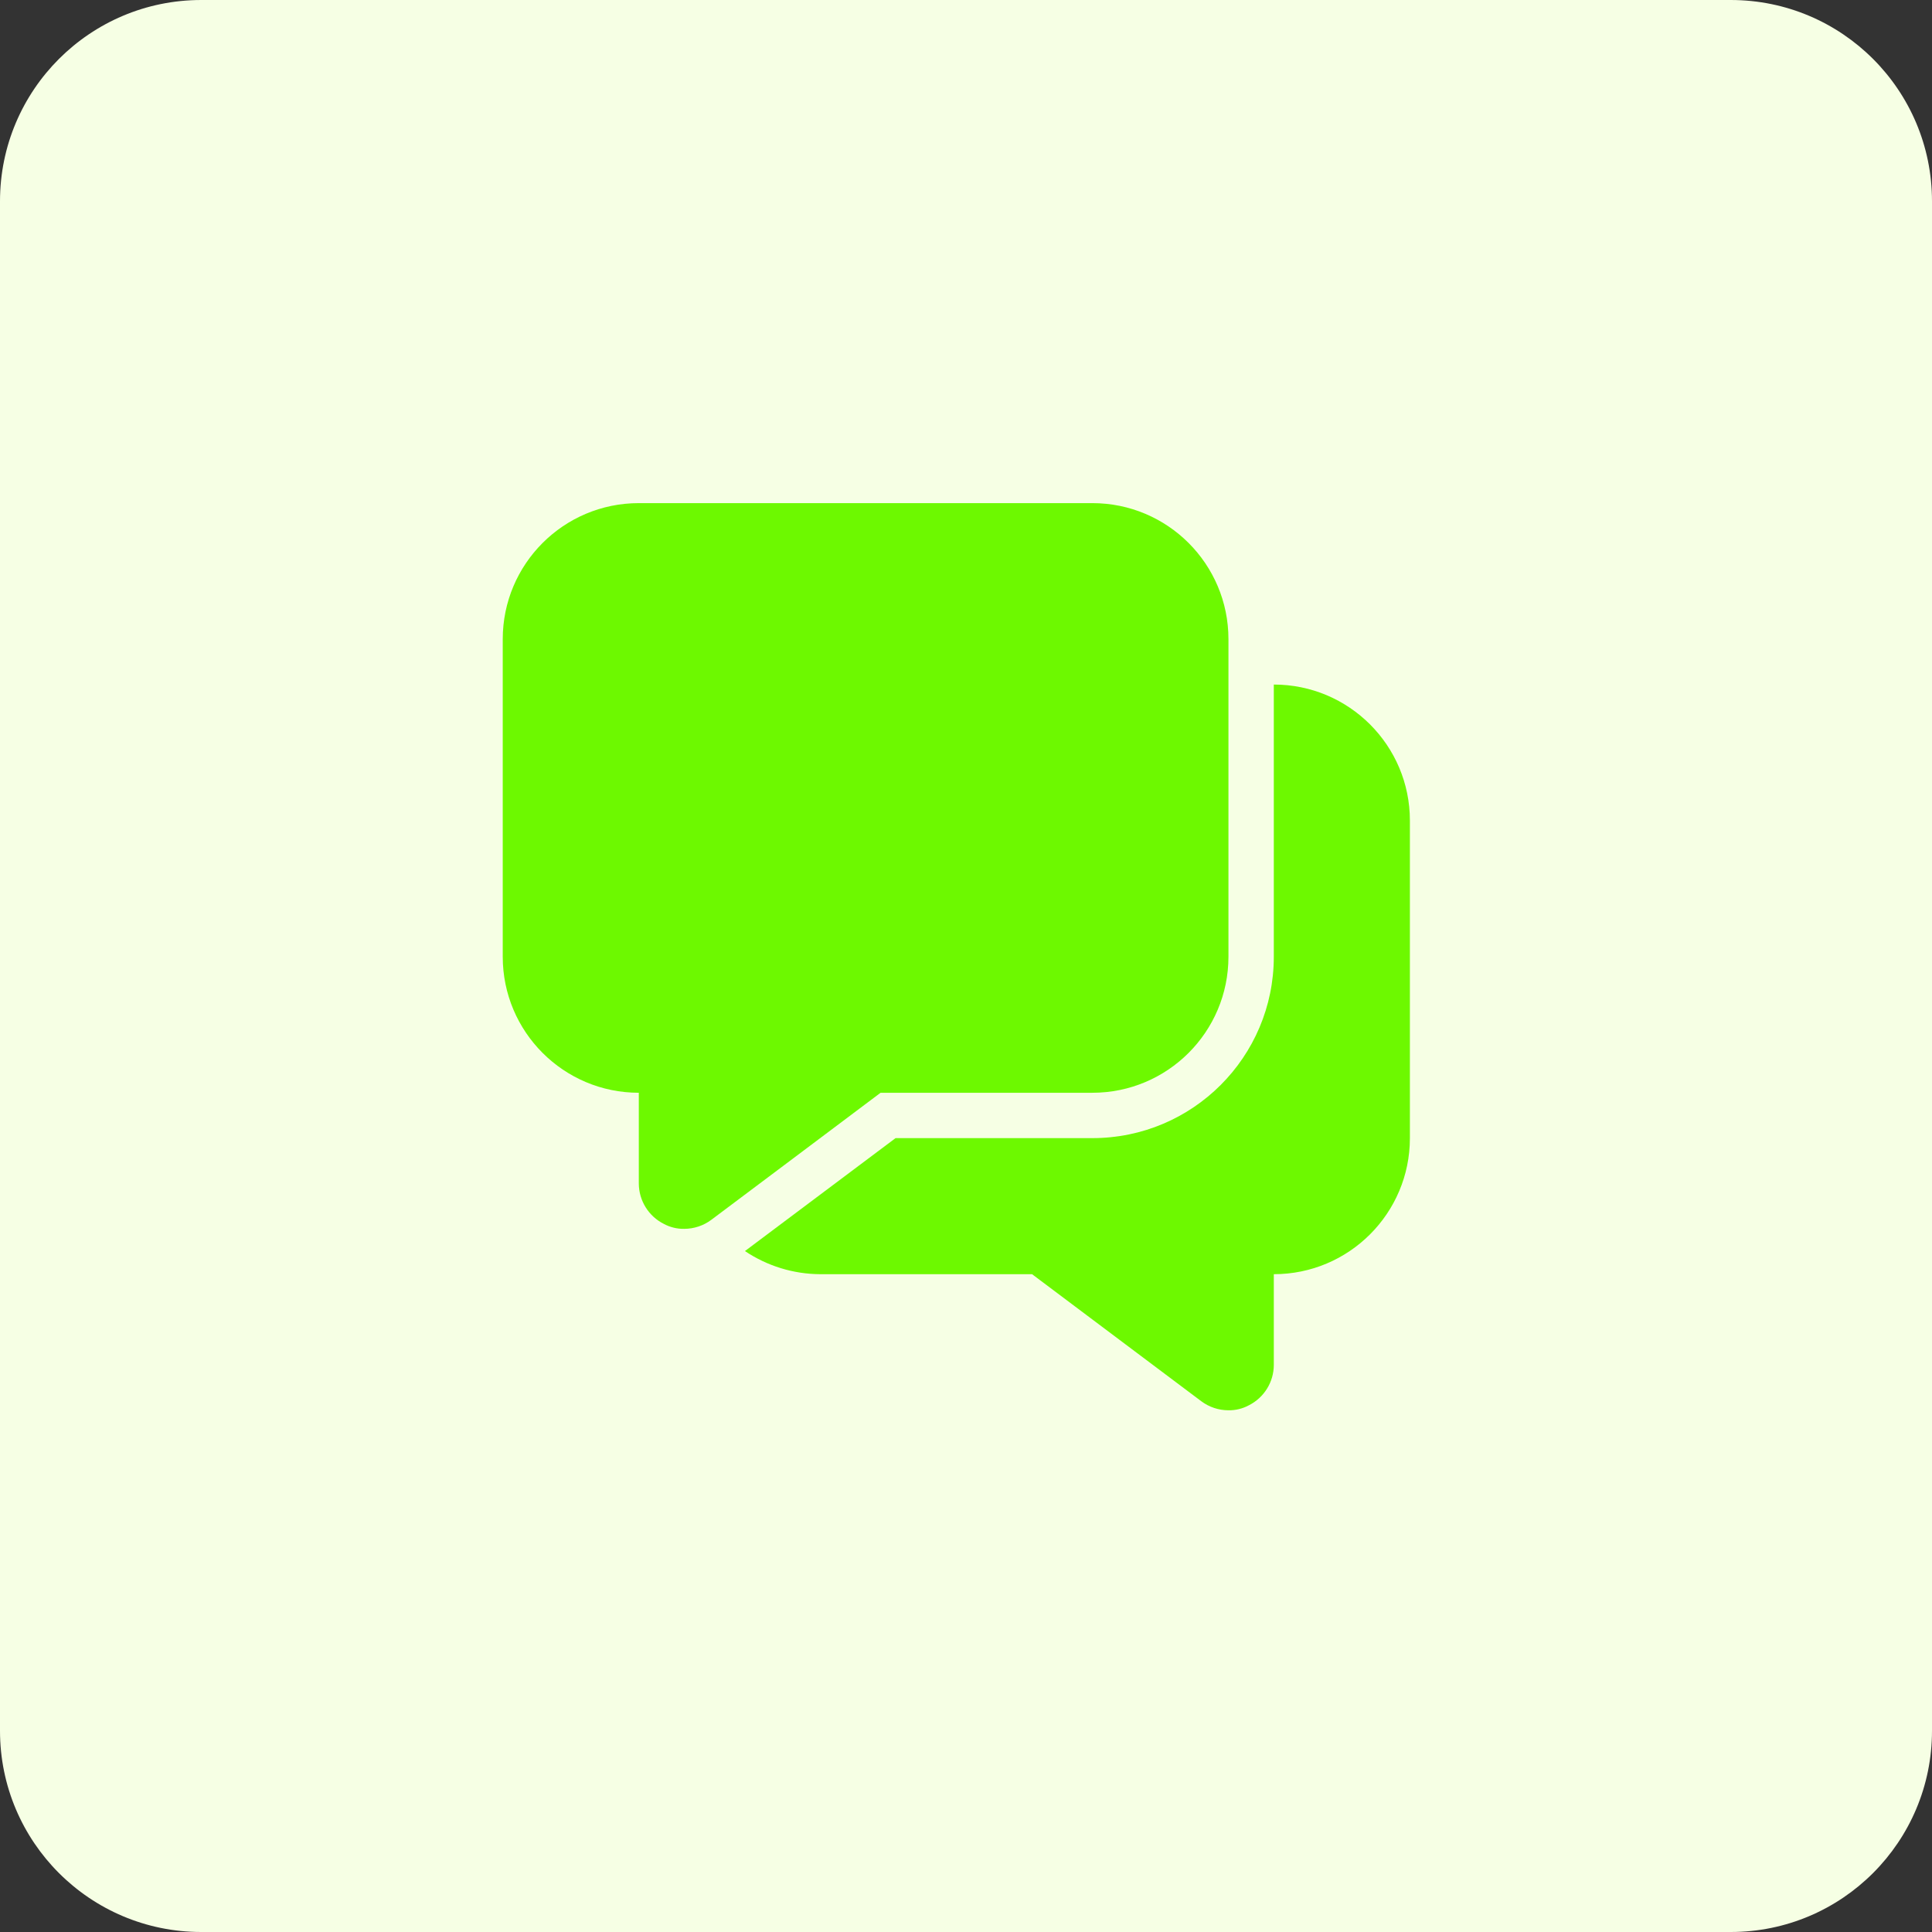<svg width="96" height="96" viewBox="0 0 96 96" fill="none" xmlns="http://www.w3.org/2000/svg">
    <rect x="0" y="0" width="96" height="96" fill="#333333" stroke="none"/>
    <path d="M0 10C0 4.477 4.477 0 10 0H86C91.523 0 96 4.477 96 10V86C96 91.523 91.523 96 86 96H10C4.477 96 0 91.523 0 86V10Z" fill="#F6FFE4"/>
    <path d="M61.041 31.761V47.538C61.041 51.272 58.014 54.299 54.28 54.299H43.755L38.954 57.905L35.348 60.61C34.958 60.902 34.484 61.06 33.996 61.06C33.642 61.067 33.293 60.981 32.982 60.813C32.224 60.431 31.745 59.655 31.742 58.807V54.299C28.008 54.299 24.981 51.272 24.981 47.538V31.761C24.981 28.027 28.008 25 31.742 25H54.28C58.014 25 61.041 28.027 61.041 31.761Z" fill="#6DF900"/>
    <path d="M70.057 40.776V56.553C70.057 60.287 67.029 63.314 63.295 63.314V67.822C63.293 68.671 62.814 69.446 62.056 69.828C61.745 69.996 61.395 70.082 61.041 70.076C60.554 70.076 60.079 69.918 59.689 69.625L51.283 63.314H40.757C39.424 63.308 38.123 62.908 37.016 62.165L44.499 56.553H54.28C59.259 56.553 63.295 52.517 63.295 47.538V34.015C67.029 34.015 70.057 37.042 70.057 40.776Z" fill="#6DF900"/>
</svg>
